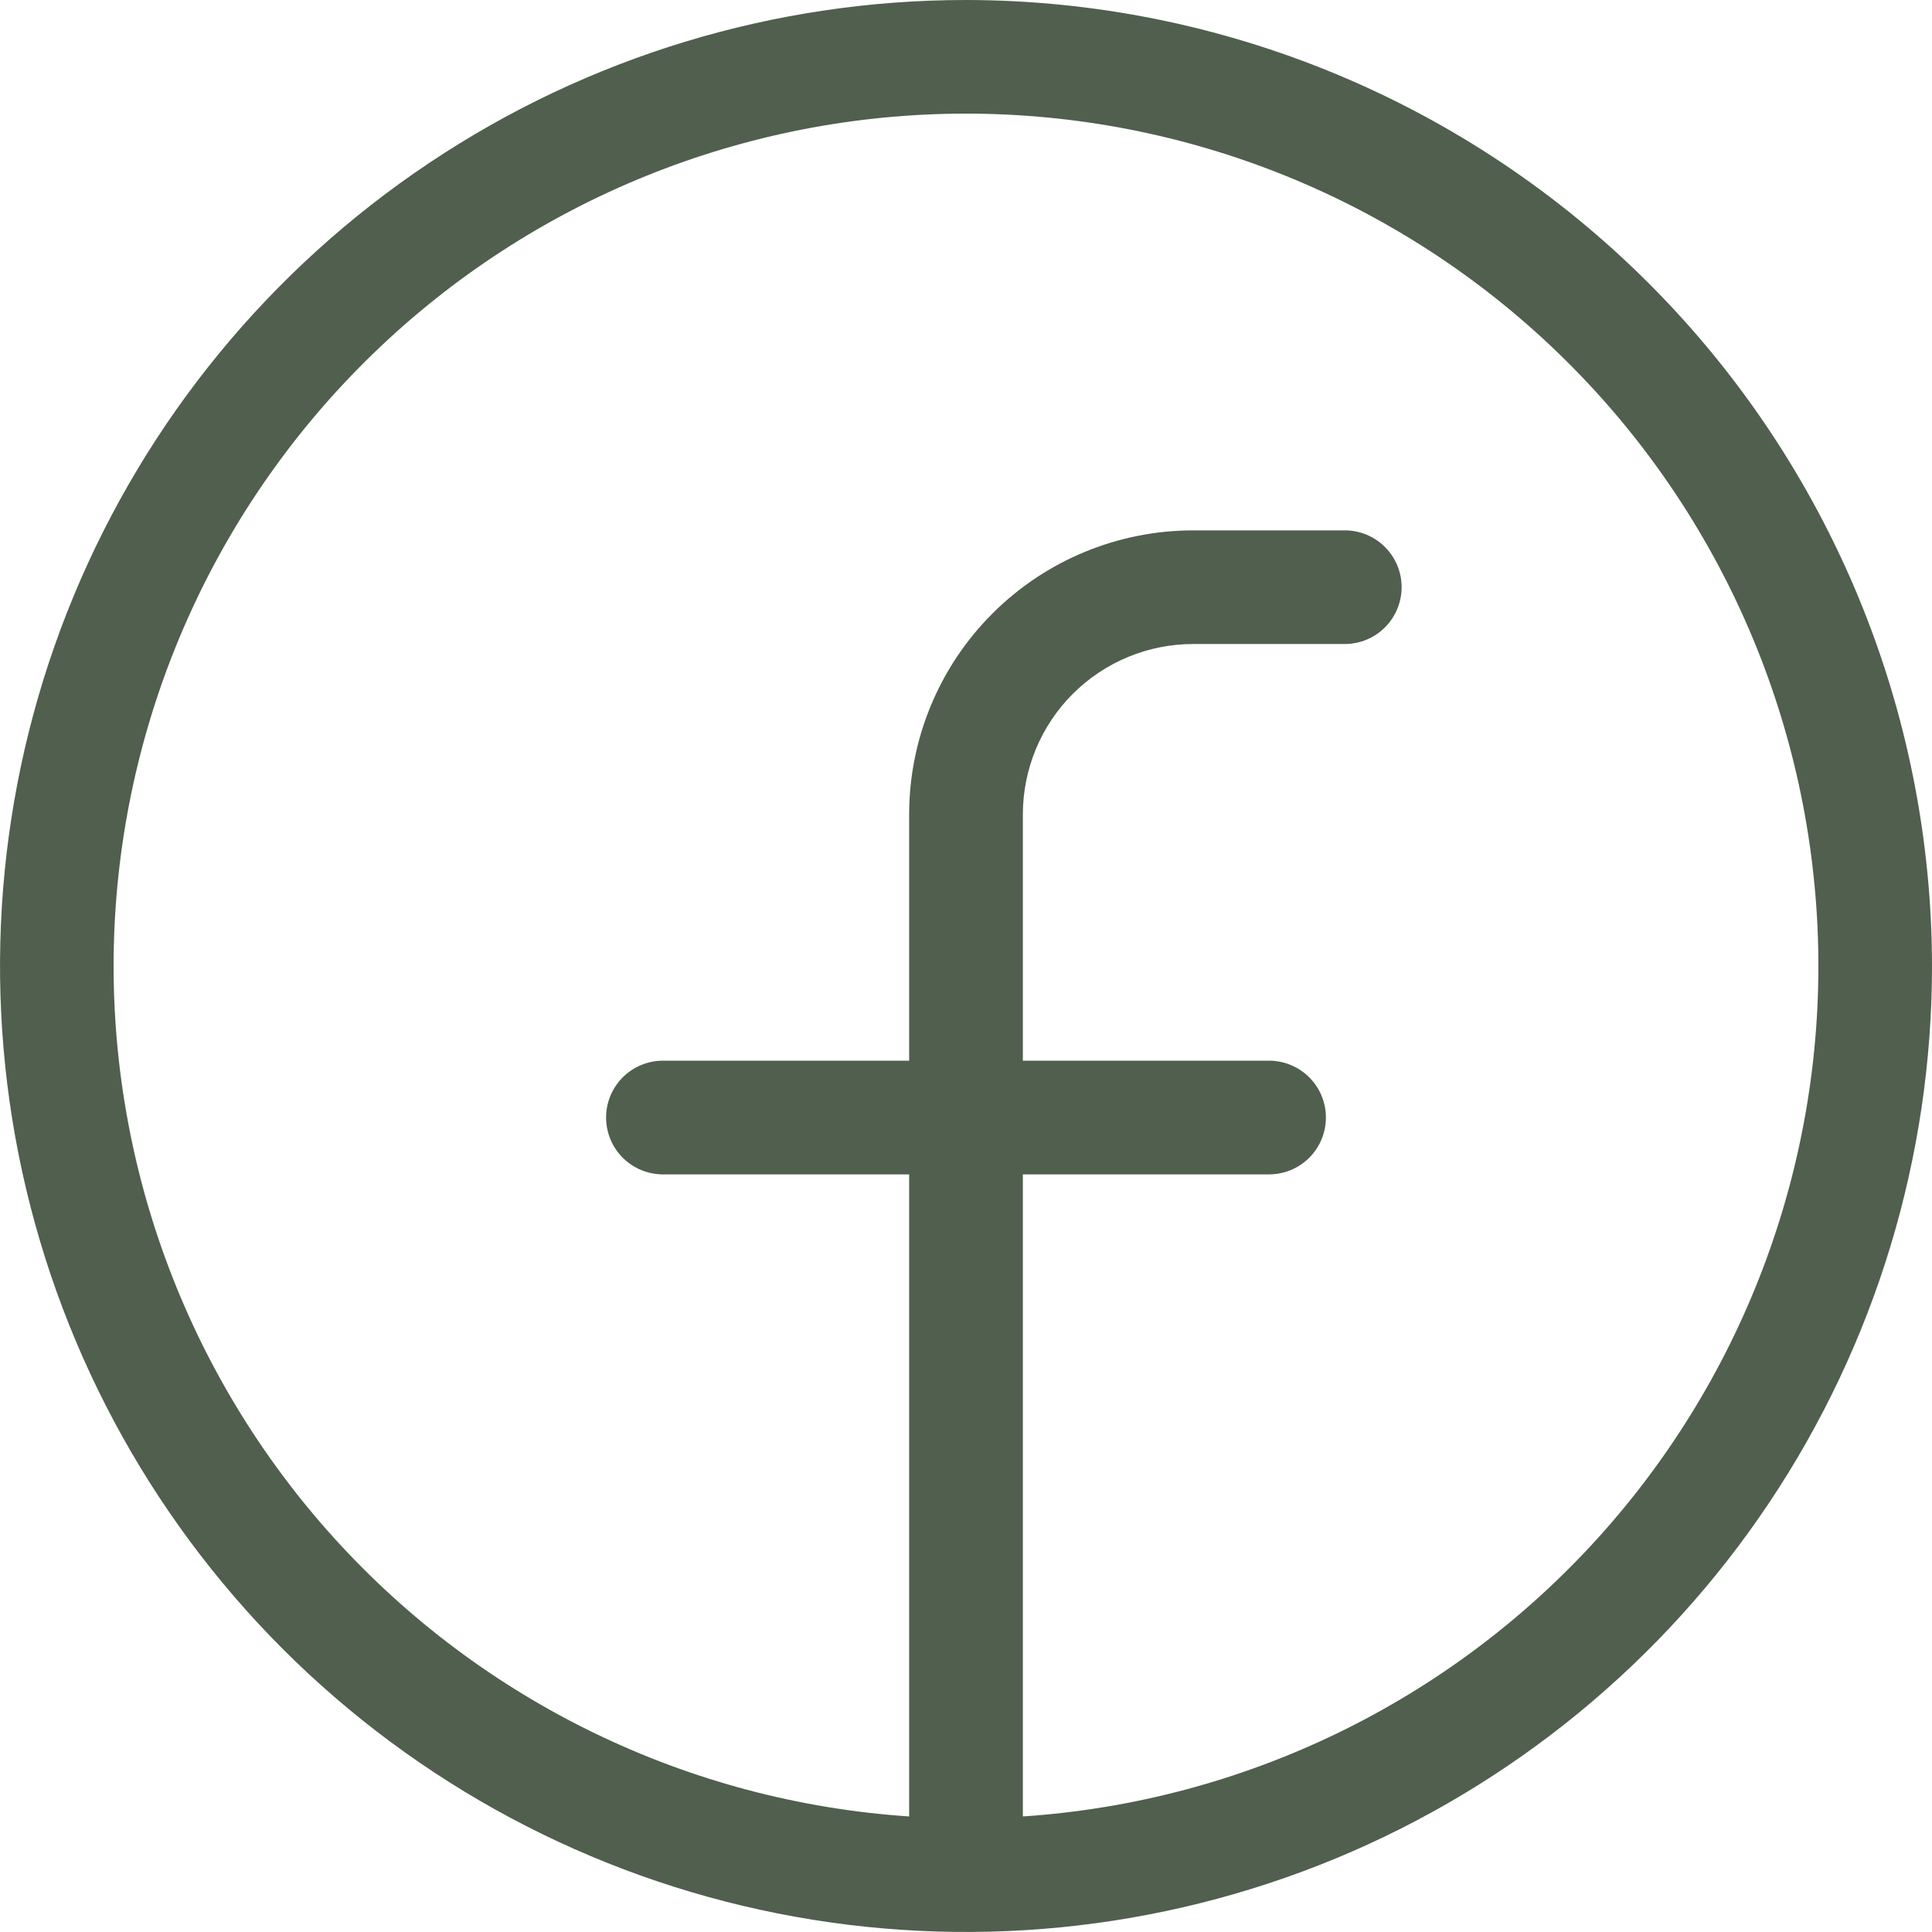 <svg width="21" height="21" viewBox="0 0 21 21" fill="none" xmlns="http://www.w3.org/2000/svg">
<path d="M10.5 0C8.423 0 6.393 0.616 4.667 1.77C2.94 2.923 1.594 4.563 0.799 6.482C0.005 8.4 -0.203 10.512 0.202 12.548C0.607 14.585 1.607 16.456 3.075 17.925C4.544 19.393 6.415 20.393 8.452 20.798C10.488 21.203 12.6 20.995 14.518 20.201C16.437 19.406 18.077 18.06 19.23 16.334C20.384 14.607 21 12.577 21 10.5C20.997 7.716 19.889 5.047 17.921 3.079C15.953 1.111 13.284 0.003 10.5 0ZM11.118 19.744V12.765H13.794C13.958 12.765 14.115 12.7 14.231 12.584C14.347 12.468 14.412 12.311 14.412 12.147C14.412 11.983 14.347 11.826 14.231 11.71C14.115 11.595 13.958 11.529 13.794 11.529H11.118V8.853C11.118 8.362 11.313 7.89 11.66 7.543C12.008 7.195 12.479 7 12.971 7H14.618C14.781 7 14.939 6.935 15.054 6.819C15.17 6.703 15.235 6.546 15.235 6.382C15.235 6.219 15.17 6.061 15.054 5.946C14.939 5.83 14.781 5.765 14.618 5.765H12.971C12.152 5.765 11.366 6.09 10.787 6.669C10.208 7.248 9.882 8.034 9.882 8.853V11.529H7.206C7.042 11.529 6.885 11.595 6.769 11.71C6.653 11.826 6.588 11.983 6.588 12.147C6.588 12.311 6.653 12.468 6.769 12.584C6.885 12.7 7.042 12.765 7.206 12.765H9.882V19.744C7.484 19.584 5.242 18.498 3.629 16.715C2.017 14.933 1.16 12.593 1.24 10.191C1.321 7.789 2.331 5.512 4.059 3.841C5.787 2.169 8.096 1.235 10.5 1.235C12.904 1.235 15.213 2.169 16.941 3.841C18.669 5.512 19.679 7.789 19.76 10.191C19.84 12.593 18.983 14.933 17.371 16.715C15.758 18.498 13.516 19.584 11.118 19.744Z" fill="#505F4E"/>
</svg>
